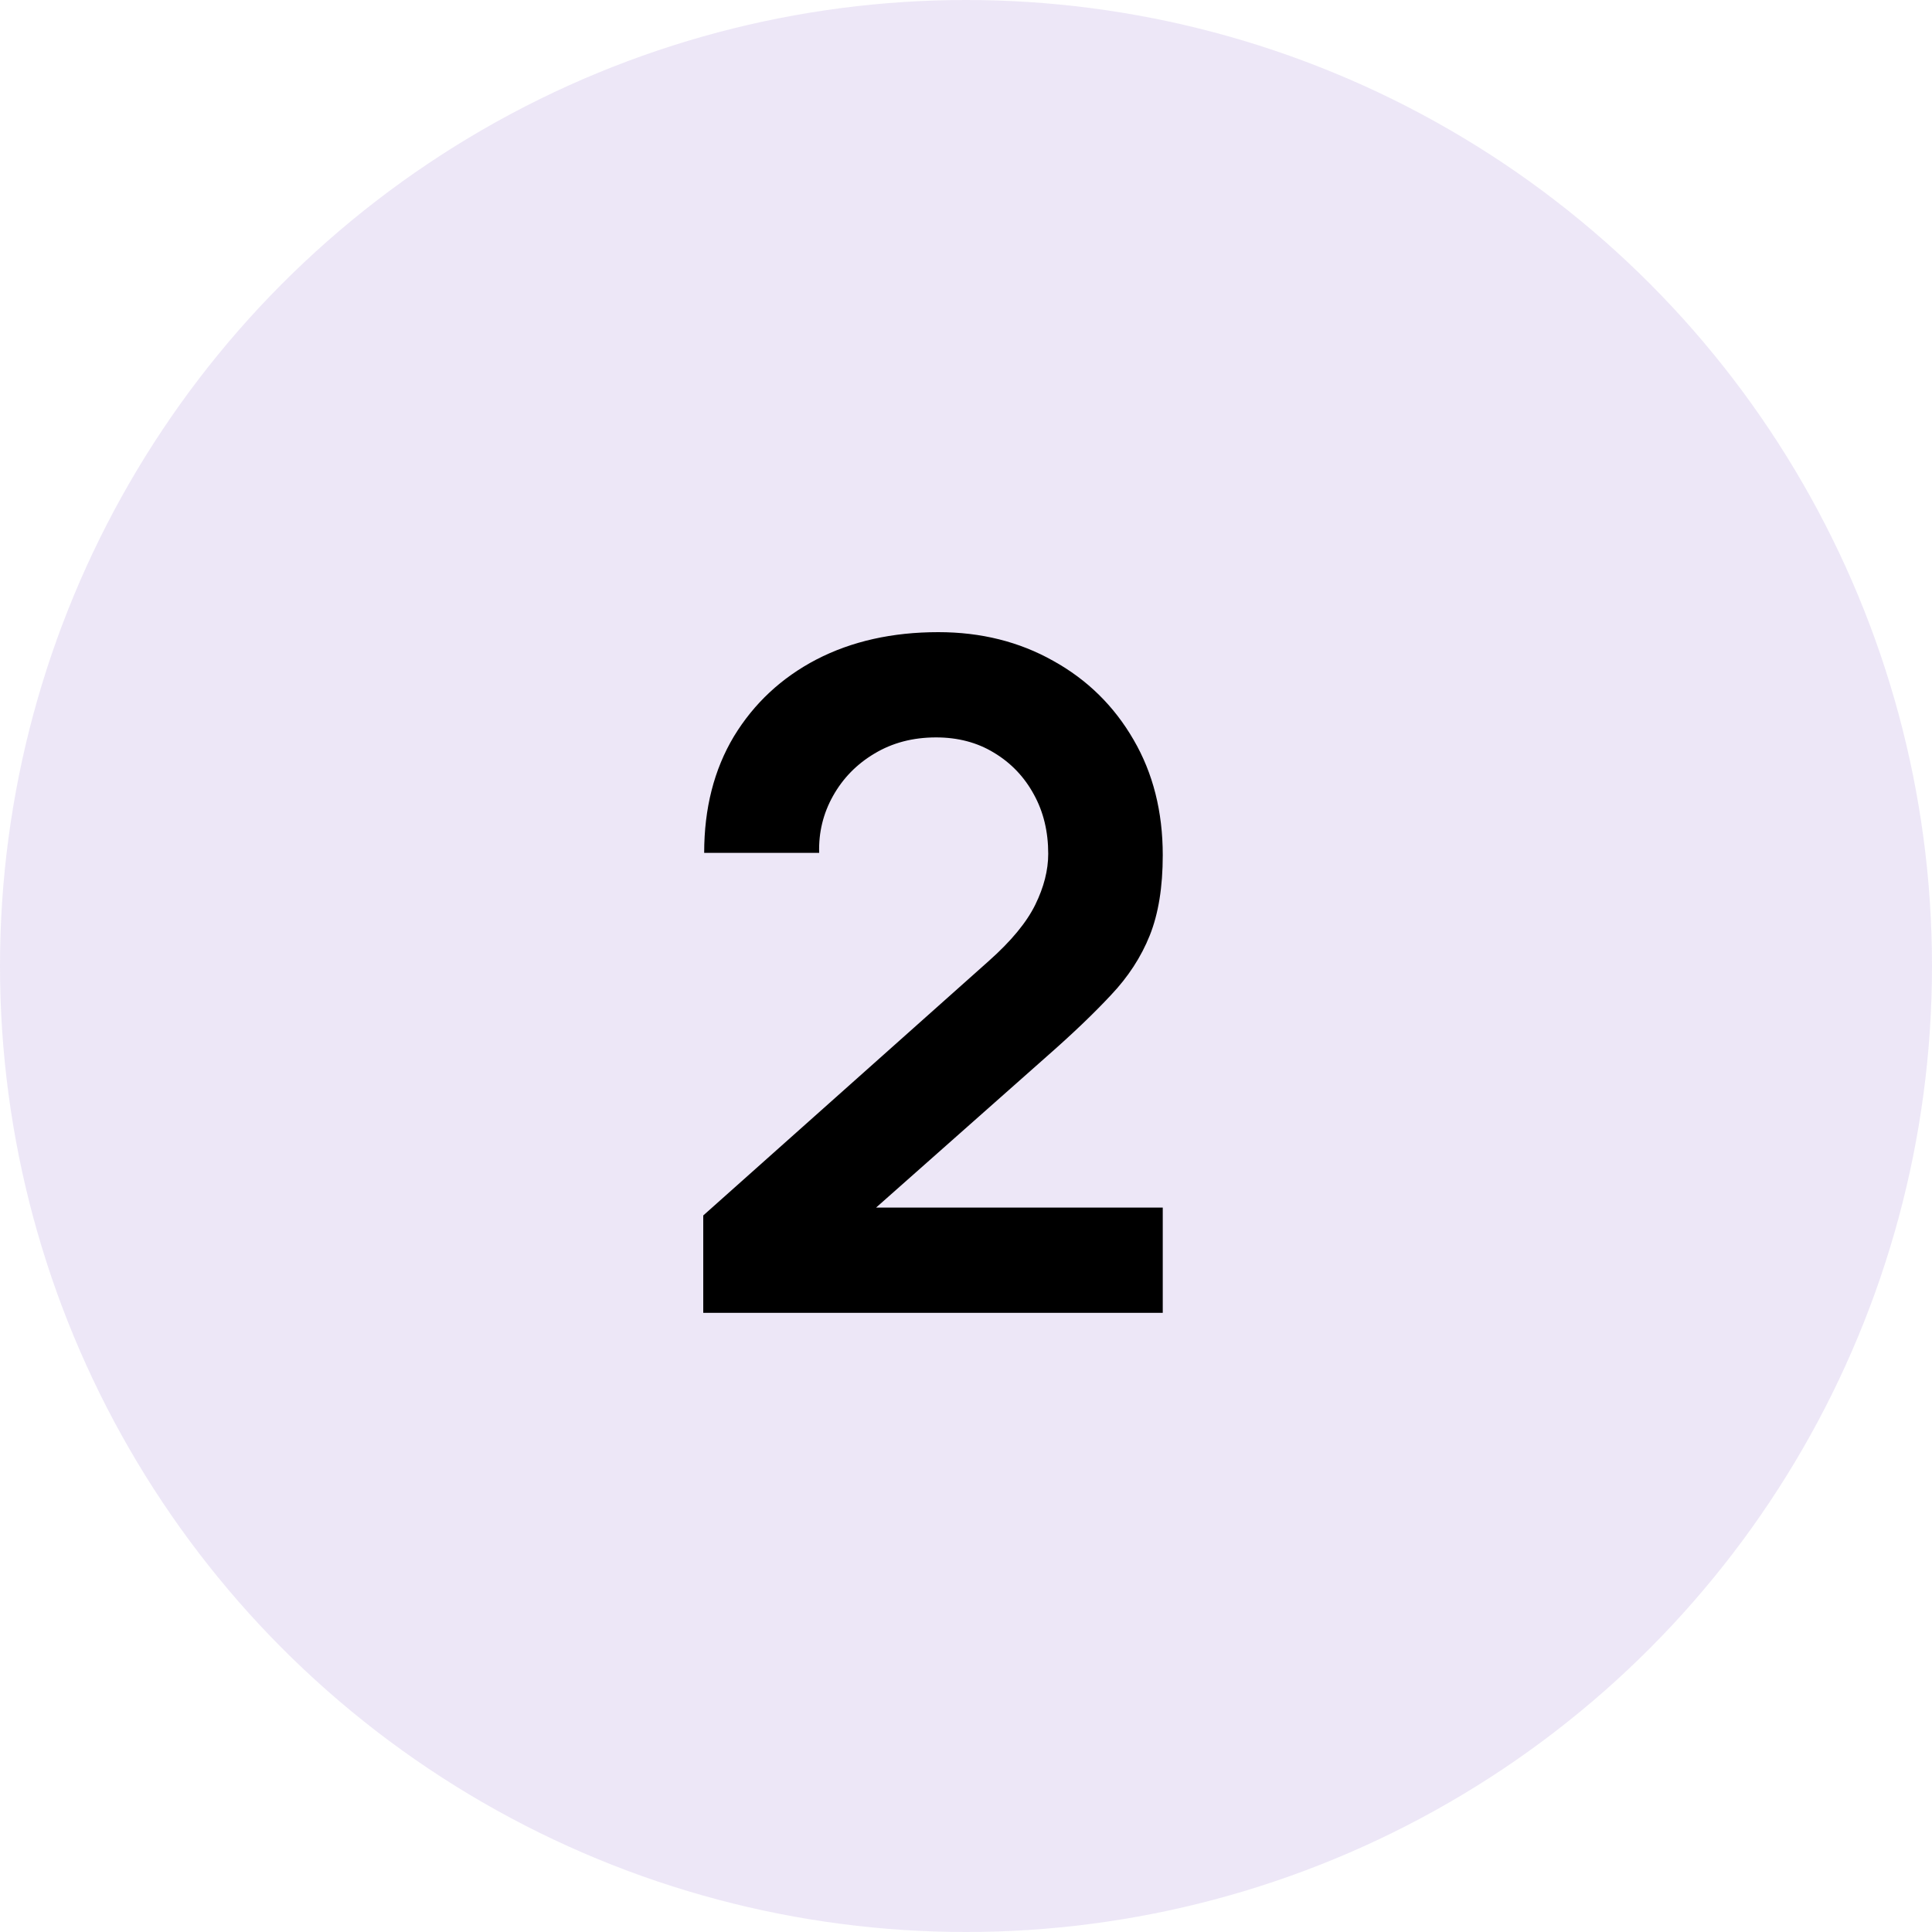 <svg width="50" height="50" viewBox="0 0 50 50" fill="none" xmlns="http://www.w3.org/2000/svg">
<circle cx="25" cy="25" r="25" fill="#4B13AA" fill-opacity="0.1"/>
<path d="M18.2 33.976V31.456L25.592 24.868C26.168 24.356 26.568 23.872 26.792 23.416C27.016 22.96 27.128 22.52 27.128 22.096C27.128 21.52 27.004 21.008 26.756 20.56C26.508 20.104 26.164 19.744 25.724 19.48C25.292 19.216 24.792 19.084 24.224 19.084C23.624 19.084 23.092 19.224 22.628 19.504C22.172 19.776 21.816 20.14 21.56 20.596C21.304 21.052 21.184 21.544 21.2 22.072H18.224C18.224 20.92 18.48 19.916 18.992 19.06C19.512 18.204 20.224 17.54 21.128 17.068C22.04 16.596 23.092 16.36 24.284 16.36C25.388 16.36 26.38 16.608 27.26 17.104C28.14 17.592 28.832 18.272 29.336 19.144C29.84 20.008 30.092 21.004 30.092 22.132C30.092 22.956 29.98 23.648 29.756 24.208C29.532 24.768 29.196 25.284 28.748 25.756C28.308 26.228 27.76 26.752 27.104 27.328L21.86 31.972L21.596 31.252H30.092V33.976H18.2Z" fill="black"/>
</svg>
